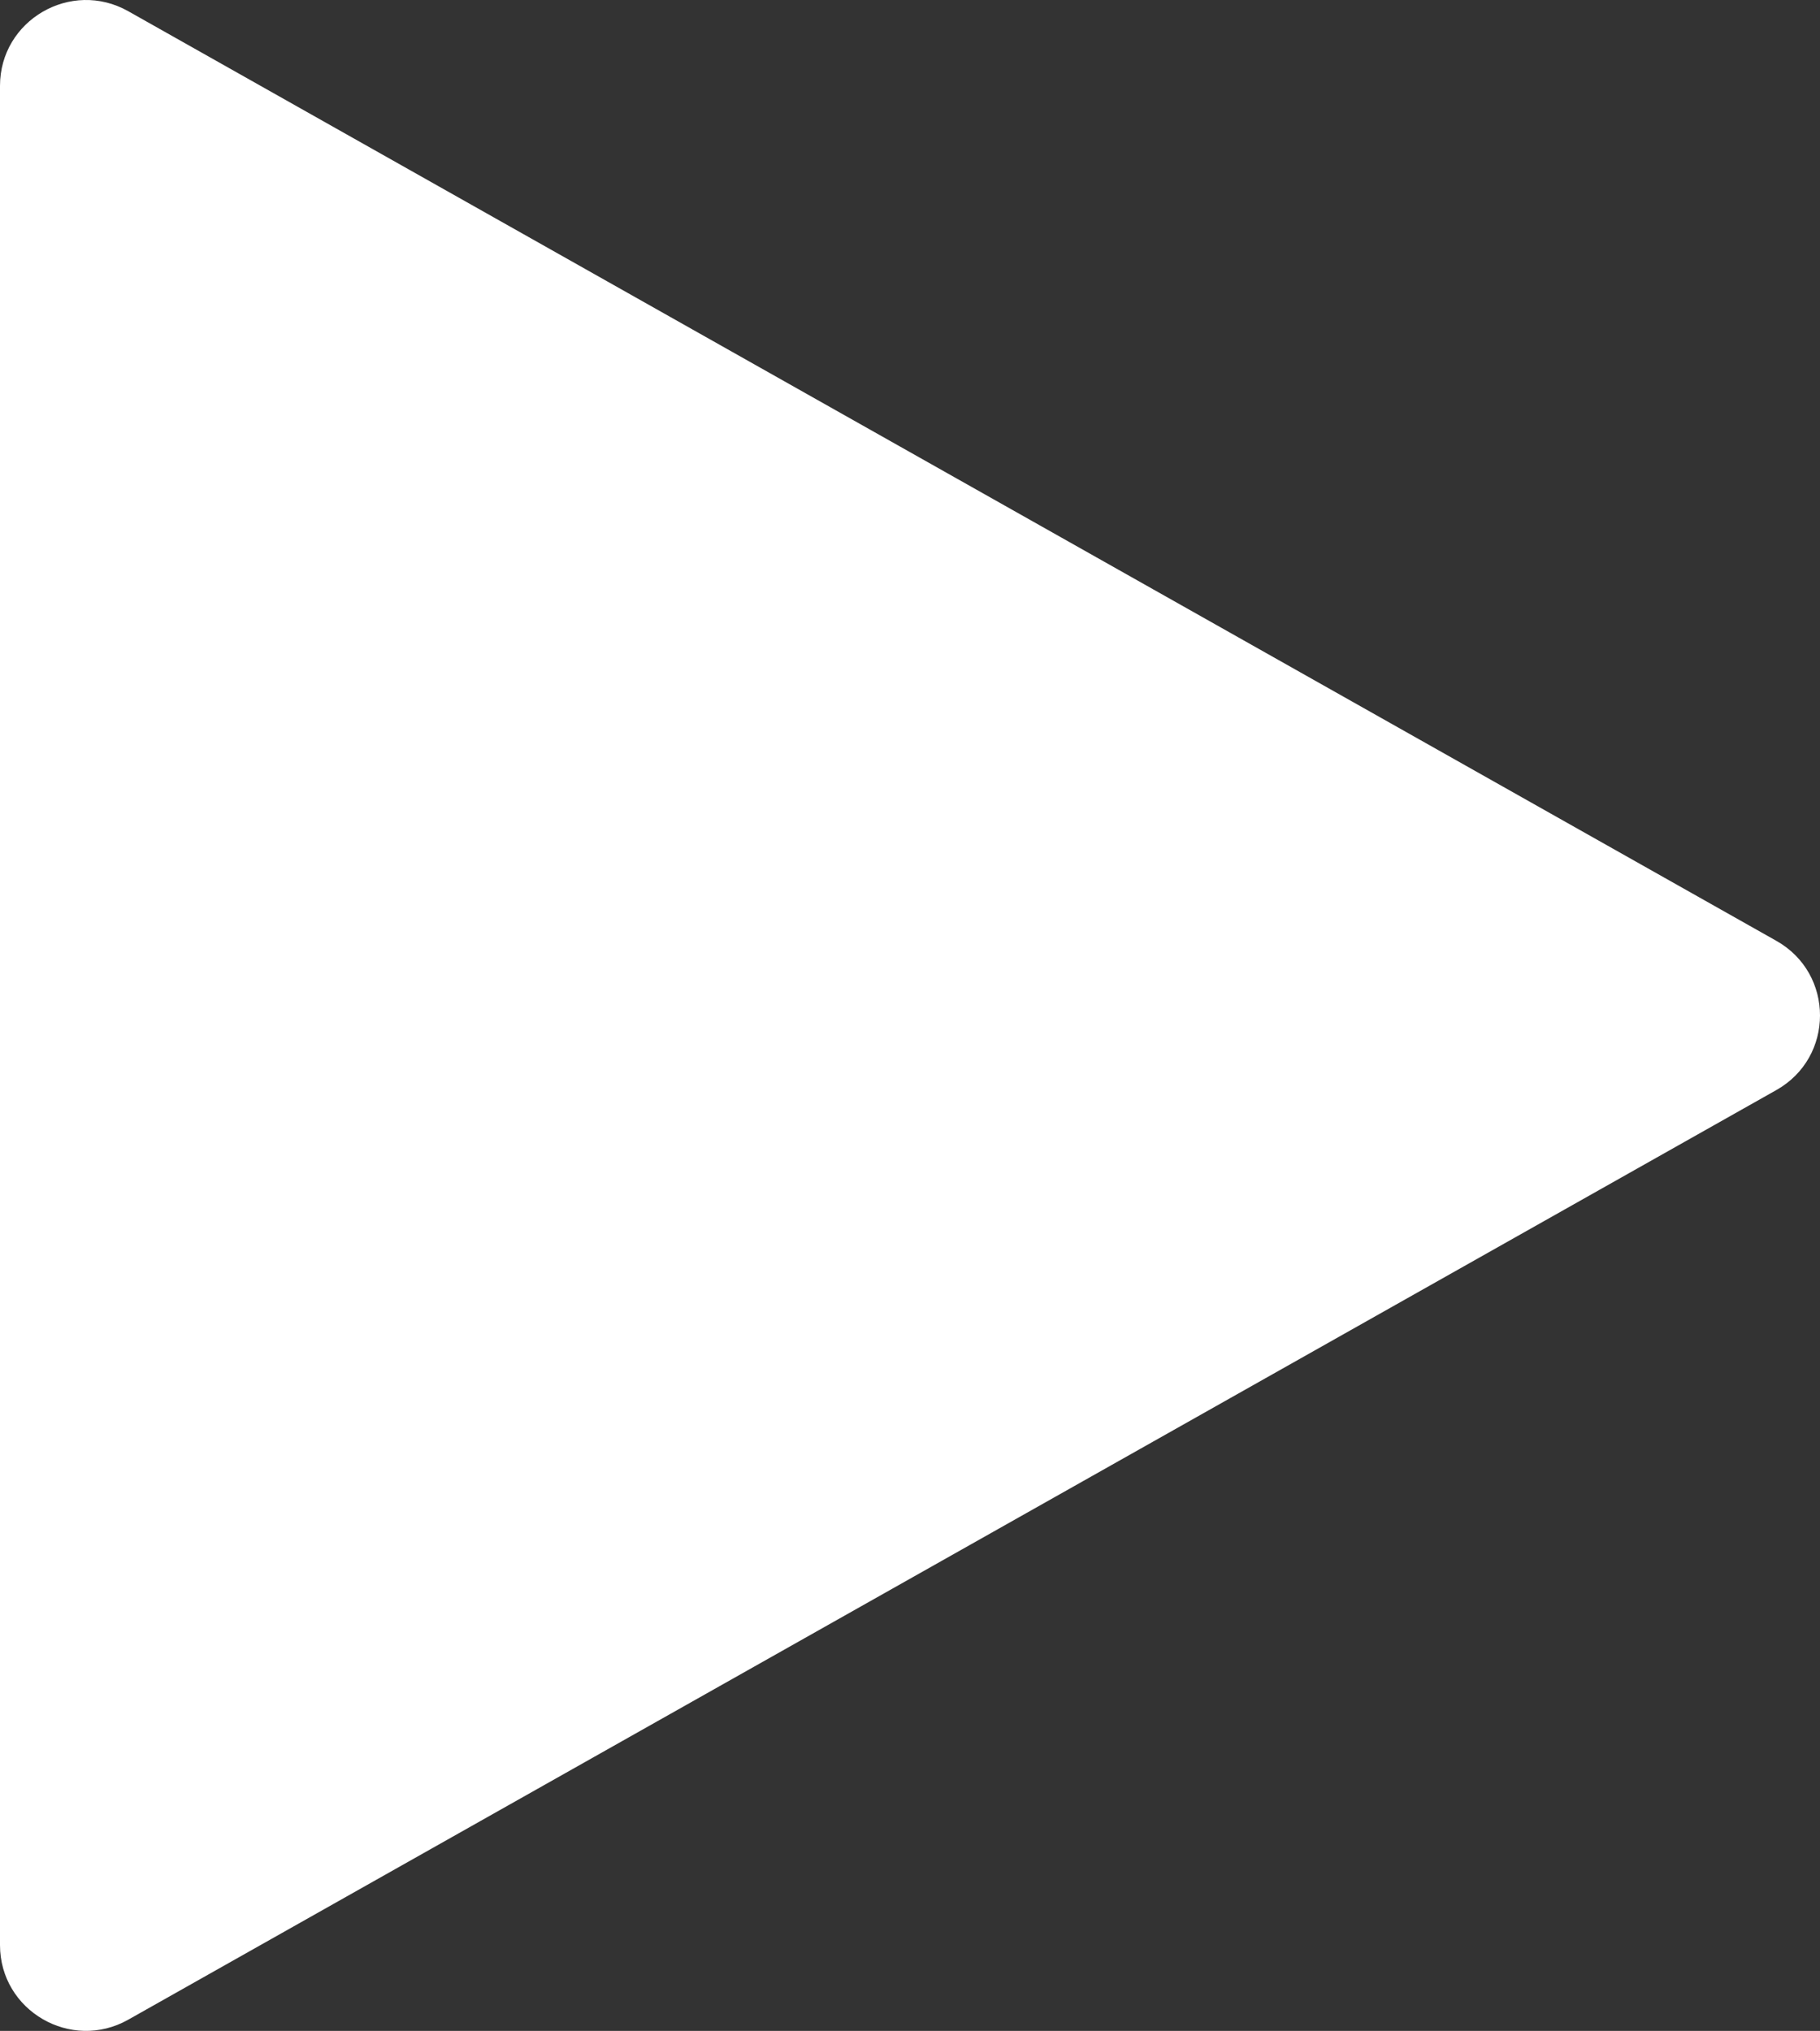 <svg width="69" height="77" viewBox="0 0 69 77" fill="none" xmlns="http://www.w3.org/2000/svg">
<rect x="0" y="0" width="69" height="77" fill="#333333" stroke="none"/>
<path d="M67.345 35.671C69.552 36.915 69.552 40.085 67.345 41.329L4.864 76.574C2.691 77.8 -1.09121e-07 76.234 0 73.745L3.08971e-06 3.255C3.19883e-06 0.766 2.691 -0.8 4.864 0.426L67.345 35.671Z" fill="white"/>
</svg>
